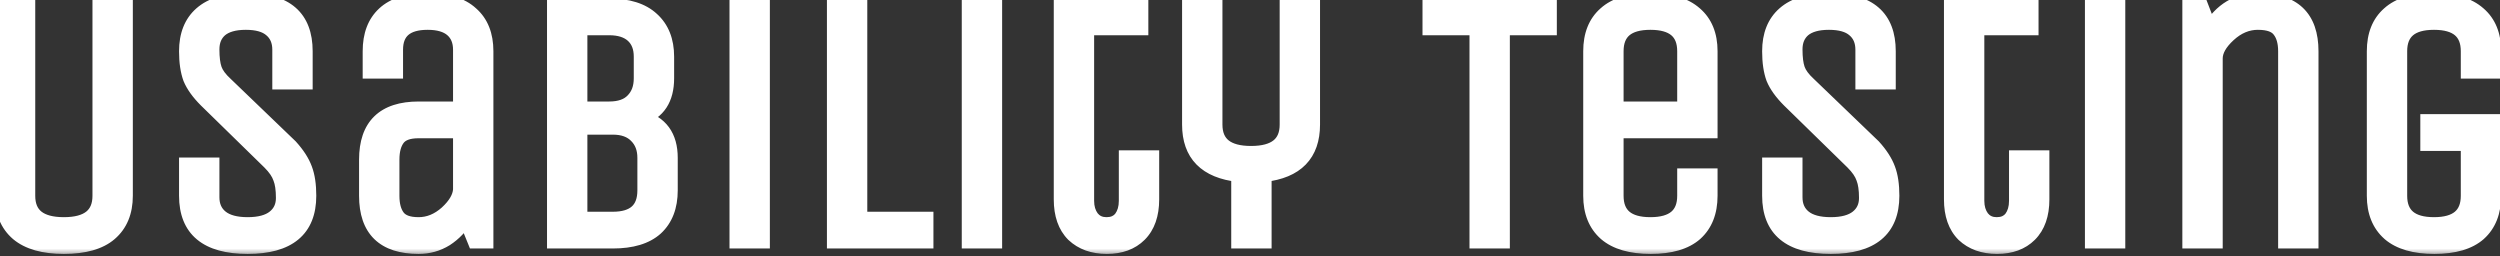 <svg xmlns="http://www.w3.org/2000/svg" width="166" height="17" viewBox="0 0 166 17" fill="none"><rect x="0" y="0" width="166" height="17" fill="#333333" stroke="none"/><mask id="path-1-outside-1_85_16" maskUnits="userSpaceOnUse" x="-1" y="-1" width="168" height="18" fill="black"><rect fill="white" x="-1" y="-1" width="168" height="18"></rect><path d="M6.64 13V0.4H8.32V13C8.32 14.072 7.976 14.904 7.288 15.496C6.616 16.072 5.6 16.36 4.24 16.36C2.896 16.36 1.88 16.072 1.192 15.496C0.504 14.904 0.16 14.072 0.16 13V0.4H1.84V13C1.84 14.28 2.64 14.92 4.24 14.92C5.84 14.92 6.64 14.28 6.64 13ZM20.501 13C20.501 15.24 19.149 16.36 16.445 16.36C13.741 16.36 12.389 15.24 12.389 13V10.96H14.069V13.096C14.069 13.672 14.269 14.12 14.669 14.44C15.069 14.76 15.661 14.92 16.445 14.92C17.229 14.92 17.821 14.76 18.221 14.44C18.621 14.12 18.821 13.688 18.821 13.144C18.821 12.584 18.757 12.144 18.629 11.824C18.517 11.488 18.277 11.136 17.909 10.768L13.685 6.64C13.189 6.144 12.845 5.664 12.653 5.2C12.477 4.72 12.389 4.12 12.389 3.4C12.389 2.328 12.717 1.504 13.373 0.928C14.045 0.336 15.053 0.04 16.397 0.04C18.973 0.04 20.261 1.16 20.261 3.4V5.44H18.581V3.304C18.581 2.728 18.389 2.28 18.005 1.96C17.637 1.64 17.077 1.48 16.325 1.48C15.573 1.48 15.005 1.64 14.621 1.96C14.253 2.28 14.069 2.72 14.069 3.28C14.069 3.84 14.125 4.28 14.237 4.6C14.349 4.92 14.597 5.256 14.981 5.608L19.277 9.736C19.741 10.248 20.061 10.744 20.237 11.224C20.413 11.688 20.501 12.28 20.501 13ZM32.262 16H31.542L30.918 14.464C30.582 15.04 30.142 15.504 29.598 15.856C29.054 16.192 28.454 16.36 27.798 16.36C25.494 16.36 24.342 15.24 24.342 13V10.6C24.342 8.36 25.494 7.24 27.798 7.24H30.582V3.304C30.582 2.728 30.398 2.28 30.03 1.96C29.662 1.64 29.118 1.48 28.398 1.48C26.974 1.48 26.262 2.088 26.262 3.304V4.72H24.582V3.4C24.582 2.328 24.894 1.504 25.518 0.928C26.158 0.336 27.118 0.04 28.398 0.04C29.678 0.04 30.638 0.336 31.278 0.928C31.934 1.504 32.262 2.328 32.262 3.4V16ZM30.582 8.68H27.798C27.126 8.68 26.662 8.848 26.406 9.184C26.15 9.52 26.022 9.992 26.022 10.6V13C26.022 13.608 26.15 14.08 26.406 14.416C26.662 14.752 27.126 14.92 27.798 14.92C28.47 14.92 29.094 14.664 29.67 14.152C30.246 13.624 30.55 13.104 30.582 12.592V8.68ZM36.822 0.4H40.446C41.694 0.4 42.638 0.696 43.278 1.288C43.934 1.88 44.262 2.704 44.262 3.76V5.2C44.262 6.56 43.694 7.432 42.558 7.816C43.854 8.168 44.502 9.056 44.502 10.48V12.64C44.502 13.712 44.182 14.544 43.542 15.136C42.902 15.712 41.95 16 40.686 16H36.822V0.4ZM42.822 12.64V10.48C42.822 9.872 42.638 9.384 42.27 9.016C41.902 8.632 41.374 8.44 40.686 8.44H38.502V14.56H40.686C42.11 14.56 42.822 13.92 42.822 12.64ZM42.582 5.2V3.76C42.582 3.152 42.398 2.68 42.03 2.344C41.662 2.008 41.134 1.84 40.446 1.84H38.502V7.24H40.446C41.15 7.24 41.678 7.056 42.03 6.688C42.398 6.32 42.582 5.824 42.582 5.2ZM50.619 16H48.939V0.4H50.619V16ZM55.408 16V0.4H57.088V14.56H61.48V16H55.408ZM66.041 16H64.361V0.4H66.041V16ZM70.47 0.4H75.75V1.84H72.15V13.336C72.15 13.784 72.262 14.16 72.486 14.464C72.726 14.768 73.054 14.92 73.47 14.92C73.902 14.92 74.23 14.776 74.454 14.488C74.678 14.184 74.79 13.8 74.79 13.336V10.48H76.47V13.24C76.47 14.248 76.198 15.024 75.654 15.568C75.126 16.096 74.406 16.36 73.494 16.36C72.582 16.36 71.846 16.096 71.286 15.568C70.742 15.024 70.47 14.248 70.47 13.24V0.4ZM83.934 16H82.254V11.584C80.078 11.344 78.99 10.24 78.99 8.272V0.4H80.67V8.272C80.67 9.552 81.47 10.192 83.07 10.192C84.67 10.192 85.47 9.552 85.47 8.272V0.4H87.15V8.272C87.15 10.24 86.078 11.344 83.934 11.584V16ZM102.874 0.4V1.84H99.754V16H98.074V1.84H94.954V0.4H102.874ZM111.866 13V11.68H113.546V13C113.546 14.072 113.218 14.904 112.562 15.496C111.906 16.072 110.922 16.36 109.61 16.36C108.298 16.36 107.306 16.072 106.634 15.496C105.962 14.904 105.626 14.072 105.626 13V3.4C105.626 2.328 105.954 1.504 106.61 0.928C107.266 0.336 108.25 0.04 109.562 0.04C110.874 0.04 111.866 0.336 112.538 0.928C113.21 1.504 113.546 2.328 113.546 3.4V8.68H107.306V13C107.306 14.28 108.066 14.92 109.586 14.92C111.106 14.92 111.866 14.28 111.866 13ZM107.306 3.4V7.24H111.866V3.4C111.866 2.12 111.106 1.48 109.586 1.48C108.066 1.48 107.306 2.12 107.306 3.4ZM125.618 13C125.618 15.24 124.266 16.36 121.562 16.36C118.858 16.36 117.506 15.24 117.506 13V10.96H119.186V13.096C119.186 13.672 119.386 14.12 119.786 14.44C120.186 14.76 120.778 14.92 121.562 14.92C122.346 14.92 122.938 14.76 123.338 14.44C123.738 14.12 123.938 13.688 123.938 13.144C123.938 12.584 123.874 12.144 123.746 11.824C123.634 11.488 123.394 11.136 123.026 10.768L118.802 6.64C118.306 6.144 117.962 5.664 117.77 5.2C117.594 4.72 117.506 4.12 117.506 3.4C117.506 2.328 117.834 1.504 118.49 0.928C119.162 0.336 120.17 0.04 121.514 0.04C124.09 0.04 125.378 1.16 125.378 3.4V5.44H123.698V3.304C123.698 2.728 123.506 2.28 123.122 1.96C122.754 1.64 122.194 1.48 121.442 1.48C120.69 1.48 120.122 1.64 119.738 1.96C119.37 2.28 119.186 2.72 119.186 3.28C119.186 3.84 119.242 4.28 119.354 4.6C119.466 4.92 119.714 5.256 120.098 5.608L124.394 9.736C124.858 10.248 125.178 10.744 125.354 11.224C125.53 11.688 125.618 12.28 125.618 13ZM129.579 0.4H134.859V1.84H131.259V13.336C131.259 13.784 131.371 14.16 131.595 14.464C131.835 14.768 132.163 14.92 132.579 14.92C133.011 14.92 133.339 14.776 133.563 14.488C133.787 14.184 133.899 13.8 133.899 13.336V10.48H135.579V13.24C135.579 14.248 135.307 15.024 134.763 15.568C134.235 16.096 133.515 16.36 132.603 16.36C131.691 16.36 130.955 16.096 130.395 15.568C129.851 15.024 129.579 14.248 129.579 13.24V0.4ZM140.619 16H138.939V0.4H140.619V16ZM147.088 16H145.408V0.4H146.128L146.728 1.96C147.496 0.68 148.56 0.04 149.92 0.04C152.272 0.04 153.448 1.16 153.448 3.4V16H151.768V3.4C151.768 2.792 151.632 2.32 151.36 1.984C151.104 1.648 150.624 1.48 149.92 1.48C149.216 1.48 148.568 1.752 147.976 2.296C147.384 2.84 147.088 3.368 147.088 3.88V16ZM161.209 9.52V8.08H165.577V13C165.577 14.072 165.249 14.904 164.593 15.496C163.937 16.072 162.953 16.36 161.641 16.36C160.329 16.36 159.337 16.072 158.665 15.496C157.993 14.904 157.657 14.072 157.657 13V3.4C157.657 2.328 157.985 1.504 158.641 0.928C159.297 0.336 160.281 0.04 161.593 0.04C162.905 0.04 163.897 0.336 164.569 0.928C165.241 1.504 165.577 2.328 165.577 3.4V4.72H163.897V3.4C163.897 2.12 163.137 1.48 161.617 1.48C160.097 1.48 159.337 2.12 159.337 3.4V13C159.337 14.28 160.097 14.92 161.617 14.92C163.137 14.92 163.897 14.28 163.897 13V9.52H161.209Z"></path></mask><path d="M6.64 13V0.4H8.32V13C8.32 14.072 7.976 14.904 7.288 15.496C6.616 16.072 5.6 16.36 4.24 16.36C2.896 16.36 1.88 16.072 1.192 15.496C0.504 14.904 0.16 14.072 0.16 13V0.4H1.84V13C1.84 14.28 2.64 14.92 4.24 14.92C5.84 14.92 6.64 14.28 6.64 13ZM20.501 13C20.501 15.24 19.149 16.36 16.445 16.36C13.741 16.36 12.389 15.24 12.389 13V10.96H14.069V13.096C14.069 13.672 14.269 14.12 14.669 14.44C15.069 14.76 15.661 14.92 16.445 14.92C17.229 14.92 17.821 14.76 18.221 14.44C18.621 14.12 18.821 13.688 18.821 13.144C18.821 12.584 18.757 12.144 18.629 11.824C18.517 11.488 18.277 11.136 17.909 10.768L13.685 6.64C13.189 6.144 12.845 5.664 12.653 5.2C12.477 4.72 12.389 4.12 12.389 3.4C12.389 2.328 12.717 1.504 13.373 0.928C14.045 0.336 15.053 0.04 16.397 0.04C18.973 0.04 20.261 1.16 20.261 3.4V5.44H18.581V3.304C18.581 2.728 18.389 2.28 18.005 1.96C17.637 1.64 17.077 1.48 16.325 1.48C15.573 1.48 15.005 1.64 14.621 1.96C14.253 2.28 14.069 2.72 14.069 3.28C14.069 3.84 14.125 4.28 14.237 4.6C14.349 4.92 14.597 5.256 14.981 5.608L19.277 9.736C19.741 10.248 20.061 10.744 20.237 11.224C20.413 11.688 20.501 12.28 20.501 13ZM32.262 16H31.542L30.918 14.464C30.582 15.04 30.142 15.504 29.598 15.856C29.054 16.192 28.454 16.36 27.798 16.36C25.494 16.36 24.342 15.24 24.342 13V10.6C24.342 8.36 25.494 7.24 27.798 7.24H30.582V3.304C30.582 2.728 30.398 2.28 30.03 1.96C29.662 1.64 29.118 1.48 28.398 1.48C26.974 1.48 26.262 2.088 26.262 3.304V4.72H24.582V3.4C24.582 2.328 24.894 1.504 25.518 0.928C26.158 0.336 27.118 0.04 28.398 0.04C29.678 0.04 30.638 0.336 31.278 0.928C31.934 1.504 32.262 2.328 32.262 3.4V16ZM30.582 8.68H27.798C27.126 8.68 26.662 8.848 26.406 9.184C26.15 9.52 26.022 9.992 26.022 10.6V13C26.022 13.608 26.15 14.08 26.406 14.416C26.662 14.752 27.126 14.92 27.798 14.92C28.47 14.92 29.094 14.664 29.67 14.152C30.246 13.624 30.55 13.104 30.582 12.592V8.68ZM36.822 0.4H40.446C41.694 0.4 42.638 0.696 43.278 1.288C43.934 1.88 44.262 2.704 44.262 3.76V5.2C44.262 6.56 43.694 7.432 42.558 7.816C43.854 8.168 44.502 9.056 44.502 10.48V12.64C44.502 13.712 44.182 14.544 43.542 15.136C42.902 15.712 41.95 16 40.686 16H36.822V0.4ZM42.822 12.64V10.48C42.822 9.872 42.638 9.384 42.27 9.016C41.902 8.632 41.374 8.44 40.686 8.44H38.502V14.56H40.686C42.11 14.56 42.822 13.92 42.822 12.64ZM42.582 5.2V3.76C42.582 3.152 42.398 2.68 42.03 2.344C41.662 2.008 41.134 1.84 40.446 1.84H38.502V7.24H40.446C41.15 7.24 41.678 7.056 42.03 6.688C42.398 6.32 42.582 5.824 42.582 5.2ZM50.619 16H48.939V0.4H50.619V16ZM55.408 16V0.4H57.088V14.56H61.48V16H55.408ZM66.041 16H64.361V0.4H66.041V16ZM70.47 0.4H75.75V1.84H72.15V13.336C72.15 13.784 72.262 14.16 72.486 14.464C72.726 14.768 73.054 14.92 73.47 14.92C73.902 14.92 74.23 14.776 74.454 14.488C74.678 14.184 74.79 13.8 74.79 13.336V10.48H76.47V13.24C76.47 14.248 76.198 15.024 75.654 15.568C75.126 16.096 74.406 16.36 73.494 16.36C72.582 16.36 71.846 16.096 71.286 15.568C70.742 15.024 70.47 14.248 70.47 13.24V0.4ZM83.934 16H82.254V11.584C80.078 11.344 78.99 10.24 78.99 8.272V0.4H80.67V8.272C80.67 9.552 81.47 10.192 83.07 10.192C84.67 10.192 85.47 9.552 85.47 8.272V0.4H87.15V8.272C87.15 10.24 86.078 11.344 83.934 11.584V16ZM102.874 0.4V1.84H99.754V16H98.074V1.84H94.954V0.4H102.874ZM111.866 13V11.68H113.546V13C113.546 14.072 113.218 14.904 112.562 15.496C111.906 16.072 110.922 16.36 109.61 16.36C108.298 16.36 107.306 16.072 106.634 15.496C105.962 14.904 105.626 14.072 105.626 13V3.4C105.626 2.328 105.954 1.504 106.61 0.928C107.266 0.336 108.25 0.04 109.562 0.04C110.874 0.04 111.866 0.336 112.538 0.928C113.21 1.504 113.546 2.328 113.546 3.4V8.68H107.306V13C107.306 14.28 108.066 14.92 109.586 14.92C111.106 14.92 111.866 14.28 111.866 13ZM107.306 3.4V7.24H111.866V3.4C111.866 2.12 111.106 1.48 109.586 1.48C108.066 1.48 107.306 2.12 107.306 3.4ZM125.618 13C125.618 15.24 124.266 16.36 121.562 16.36C118.858 16.36 117.506 15.24 117.506 13V10.96H119.186V13.096C119.186 13.672 119.386 14.12 119.786 14.44C120.186 14.76 120.778 14.92 121.562 14.92C122.346 14.92 122.938 14.76 123.338 14.44C123.738 14.12 123.938 13.688 123.938 13.144C123.938 12.584 123.874 12.144 123.746 11.824C123.634 11.488 123.394 11.136 123.026 10.768L118.802 6.64C118.306 6.144 117.962 5.664 117.77 5.2C117.594 4.72 117.506 4.12 117.506 3.4C117.506 2.328 117.834 1.504 118.49 0.928C119.162 0.336 120.17 0.04 121.514 0.04C124.09 0.04 125.378 1.16 125.378 3.4V5.44H123.698V3.304C123.698 2.728 123.506 2.28 123.122 1.96C122.754 1.64 122.194 1.48 121.442 1.48C120.69 1.48 120.122 1.64 119.738 1.96C119.37 2.28 119.186 2.72 119.186 3.28C119.186 3.84 119.242 4.28 119.354 4.6C119.466 4.92 119.714 5.256 120.098 5.608L124.394 9.736C124.858 10.248 125.178 10.744 125.354 11.224C125.53 11.688 125.618 12.28 125.618 13ZM129.579 0.4H134.859V1.84H131.259V13.336C131.259 13.784 131.371 14.16 131.595 14.464C131.835 14.768 132.163 14.92 132.579 14.92C133.011 14.92 133.339 14.776 133.563 14.488C133.787 14.184 133.899 13.8 133.899 13.336V10.48H135.579V13.24C135.579 14.248 135.307 15.024 134.763 15.568C134.235 16.096 133.515 16.36 132.603 16.36C131.691 16.36 130.955 16.096 130.395 15.568C129.851 15.024 129.579 14.248 129.579 13.24V0.4ZM140.619 16H138.939V0.4H140.619V16ZM147.088 16H145.408V0.4H146.128L146.728 1.96C147.496 0.68 148.56 0.04 149.92 0.04C152.272 0.04 153.448 1.16 153.448 3.4V16H151.768V3.4C151.768 2.792 151.632 2.32 151.36 1.984C151.104 1.648 150.624 1.48 149.92 1.48C149.216 1.48 148.568 1.752 147.976 2.296C147.384 2.84 147.088 3.368 147.088 3.88V16ZM161.209 9.52V8.08H165.577V13C165.577 14.072 165.249 14.904 164.593 15.496C163.937 16.072 162.953 16.36 161.641 16.36C160.329 16.36 159.337 16.072 158.665 15.496C157.993 14.904 157.657 14.072 157.657 13V3.4C157.657 2.328 157.985 1.504 158.641 0.928C159.297 0.336 160.281 0.04 161.593 0.04C162.905 0.04 163.897 0.336 164.569 0.928C165.241 1.504 165.577 2.328 165.577 3.4V4.72H163.897V3.4C163.897 2.12 163.137 1.48 161.617 1.48C160.097 1.48 159.337 2.12 159.337 3.4V13C159.337 14.28 160.097 14.92 161.617 14.92C163.137 14.92 163.897 14.28 163.897 13V9.52H161.209Z" fill="white"></path><path d="M6.64 0.4V-0.1H6.14V0.4H6.64ZM8.32 0.4H8.82V-0.1H8.32V0.4ZM7.288 15.496L7.613 15.876L7.614 15.875L7.288 15.496ZM1.192 15.496L0.866 15.875L0.871 15.879L1.192 15.496ZM0.16 0.4V-0.1H-0.34V0.4H0.16ZM1.84 0.4H2.34V-0.1H1.84V0.4ZM7.14 13V0.4H6.14V13H7.14ZM6.64 0.9H8.32V-0.1H6.64V0.9ZM7.82 0.4V13H8.82V0.4H7.82ZM7.82 13C7.82 13.955 7.519 14.637 6.962 15.117L7.614 15.875C8.433 15.171 8.82 14.189 8.82 13H7.82ZM6.963 15.116C6.419 15.582 5.542 15.86 4.24 15.86V16.86C5.658 16.86 6.813 16.562 7.613 15.876L6.963 15.116ZM4.24 15.86C2.957 15.86 2.076 15.584 1.513 15.113L0.871 15.879C1.684 16.56 2.835 16.86 4.24 16.86V15.86ZM1.518 15.117C0.961 14.637 0.66 13.955 0.66 13H-0.34C-0.34 14.189 0.047 15.171 0.866 15.875L1.518 15.117ZM0.66 13V0.4H-0.34V13H0.66ZM0.16 0.9H1.84V-0.1H0.16V0.9ZM1.34 0.4V13H2.34V0.4H1.34ZM1.34 13C1.34 13.75 1.58 14.392 2.128 14.83C2.654 15.252 3.387 15.42 4.24 15.42V14.42C3.493 14.42 3.026 14.268 2.752 14.05C2.5 13.848 2.34 13.53 2.34 13H1.34ZM4.24 15.42C5.093 15.42 5.826 15.252 6.352 14.83C6.9 14.392 7.14 13.75 7.14 13H6.14C6.14 13.53 5.98 13.848 5.728 14.05C5.454 14.268 4.987 14.42 4.24 14.42V15.42ZM12.389 10.96V10.46H11.889V10.96H12.389ZM14.069 10.96H14.569V10.46H14.069V10.96ZM14.669 14.44L14.981 14.05L14.981 14.05L14.669 14.44ZM18.221 14.44L17.908 14.05L17.908 14.05L18.221 14.44ZM18.629 11.824L18.154 11.982L18.159 11.996L18.165 12.01L18.629 11.824ZM17.909 10.768L18.262 10.414L18.258 10.41L17.909 10.768ZM13.685 6.64L13.331 6.994L13.335 6.998L13.685 6.64ZM12.653 5.2L12.183 5.372L12.187 5.382L12.191 5.391L12.653 5.2ZM13.373 0.928L13.703 1.304L13.703 1.303L13.373 0.928ZM20.261 5.44V5.94H20.761V5.44H20.261ZM18.581 5.44H18.081V5.94H18.581V5.44ZM18.005 1.96L17.677 2.337L17.685 2.344L18.005 1.96ZM14.621 1.96L14.301 1.576L14.293 1.583L14.621 1.96ZM14.981 5.608L15.327 5.247L15.319 5.239L14.981 5.608ZM19.277 9.736L19.647 9.4L19.636 9.387L19.623 9.375L19.277 9.736ZM20.237 11.224L19.767 11.396L19.769 11.401L20.237 11.224ZM20.001 13C20.001 14.016 19.699 14.695 19.168 15.135C18.619 15.59 17.74 15.86 16.445 15.86V16.86C17.853 16.86 19.003 16.57 19.806 15.905C20.627 15.225 21.001 14.224 21.001 13H20.001ZM16.445 15.86C15.149 15.86 14.271 15.59 13.722 15.135C13.191 14.695 12.889 14.016 12.889 13H11.889C11.889 14.224 12.263 15.225 13.084 15.905C13.887 16.57 15.036 16.86 16.445 16.86V15.86ZM12.889 13V10.96H11.889V13H12.889ZM12.389 11.46H14.069V10.46H12.389V11.46ZM13.569 10.96V13.096H14.569V10.96H13.569ZM13.569 13.096C13.569 13.803 13.822 14.403 14.356 14.83L14.981 14.05C14.716 13.837 14.569 13.541 14.569 13.096H13.569ZM14.356 14.83C14.881 15.25 15.604 15.42 16.445 15.42V14.42C15.717 14.42 15.256 14.27 14.981 14.05L14.356 14.83ZM16.445 15.42C17.285 15.42 18.008 15.25 18.533 14.83L17.908 14.05C17.633 14.27 17.172 14.42 16.445 14.42V15.42ZM18.533 14.83C19.06 14.409 19.321 13.829 19.321 13.144H18.321C18.321 13.547 18.182 13.831 17.908 14.05L18.533 14.83ZM19.321 13.144C19.321 12.555 19.255 12.043 19.093 11.638L18.165 12.01C18.259 12.245 18.321 12.613 18.321 13.144H19.321ZM19.103 11.666C18.958 11.23 18.661 10.814 18.262 10.414L17.555 11.122C17.892 11.458 18.076 11.746 18.154 11.982L19.103 11.666ZM18.258 10.41L14.034 6.282L13.335 6.998L17.559 11.126L18.258 10.41ZM14.038 6.286C13.572 5.82 13.274 5.393 13.115 5.009L12.191 5.391C12.416 5.935 12.806 6.468 13.331 6.994L14.038 6.286ZM13.122 5.028C12.973 4.621 12.889 4.083 12.889 3.4H11.889C11.889 4.157 11.981 4.819 12.183 5.372L13.122 5.028ZM12.889 3.4C12.889 2.436 13.179 1.764 13.703 1.304L13.043 0.552C12.255 1.244 11.889 2.22 11.889 3.4H12.889ZM13.703 1.303C14.248 0.824 15.115 0.54 16.397 0.54V-0.46C14.99 -0.46 13.842 -0.152 13.042 0.553L13.703 1.303ZM16.397 0.54C17.623 0.54 18.45 0.808 18.967 1.257C19.47 1.695 19.761 2.377 19.761 3.4H20.761C20.761 2.183 20.408 1.185 19.623 0.503C18.851 -0.168 17.746 -0.46 16.397 -0.46V0.54ZM19.761 3.4V5.44H20.761V3.4H19.761ZM20.261 4.94H18.581V5.94H20.261V4.94ZM19.081 5.44V3.304H18.081V5.44H19.081ZM19.081 3.304C19.081 2.605 18.841 2.006 18.325 1.576L17.685 2.344C17.937 2.554 18.081 2.851 18.081 3.304H19.081ZM18.333 1.583C17.836 1.15 17.135 0.98 16.325 0.98V1.98C17.019 1.98 17.438 2.13 17.677 2.337L18.333 1.583ZM16.325 0.98C15.512 0.98 14.81 1.151 14.301 1.576L14.941 2.344C15.199 2.129 15.633 1.98 16.325 1.98V0.98ZM14.293 1.583C13.799 2.012 13.569 2.599 13.569 3.28H14.569C14.569 2.841 14.707 2.548 14.949 2.337L14.293 1.583ZM13.569 3.28C13.569 3.865 13.626 4.369 13.765 4.765L14.709 4.435C14.623 4.191 14.569 3.815 14.569 3.28H13.569ZM13.765 4.765C13.915 5.194 14.228 5.596 14.643 5.977L15.319 5.239C14.966 4.916 14.783 4.646 14.709 4.435L13.765 4.765ZM14.634 5.969L18.93 10.097L19.623 9.375L15.327 5.247L14.634 5.969ZM18.906 10.072C19.341 10.552 19.62 10.994 19.767 11.396L20.706 11.052C20.502 10.494 20.14 9.944 19.647 9.4L18.906 10.072ZM19.769 11.401C19.916 11.789 20.001 12.316 20.001 13H21.001C21.001 12.244 20.909 11.587 20.704 11.047L19.769 11.401ZM32.262 16V16.5H32.762V16H32.262ZM31.542 16L31.079 16.188L31.205 16.5H31.542V16ZM30.918 14.464L31.381 14.276L30.998 13.334L30.486 14.212L30.918 14.464ZM29.598 15.856L29.861 16.282L29.869 16.276L29.598 15.856ZM30.582 7.24V7.74H31.082V7.24H30.582ZM30.03 1.96L30.358 1.583L30.358 1.583L30.03 1.96ZM26.262 4.72V5.22H26.762V4.72H26.262ZM24.582 4.72H24.082V5.22H24.582V4.72ZM25.518 0.928L25.857 1.295L25.857 1.295L25.518 0.928ZM31.278 0.928L30.938 1.295L30.948 1.304L31.278 0.928ZM30.582 8.68H31.082V8.18H30.582V8.68ZM26.406 14.416L26.008 14.719L26.008 14.719L26.406 14.416ZM29.67 14.152L30.002 14.526L30.008 14.521L29.67 14.152ZM30.582 12.592L31.081 12.623L31.082 12.608V12.592H30.582ZM32.262 15.5H31.542V16.5H32.262V15.5ZM32.005 15.812L31.381 14.276L30.455 14.652L31.079 16.188L32.005 15.812ZM30.486 14.212C30.188 14.722 29.802 15.128 29.326 15.436L29.869 16.276C30.481 15.88 30.975 15.358 31.35 14.716L30.486 14.212ZM29.335 15.431C28.872 15.716 28.364 15.86 27.798 15.86V16.86C28.544 16.86 29.235 16.668 29.861 16.281L29.335 15.431ZM27.798 15.86C26.72 15.86 26.003 15.598 25.554 15.162C25.108 14.728 24.842 14.039 24.842 13H23.842C23.842 14.201 24.151 15.192 24.857 15.879C25.561 16.562 26.572 16.86 27.798 16.86V15.86ZM24.842 13V10.6H23.842V13H24.842ZM24.842 10.6C24.842 9.561 25.108 8.872 25.554 8.438C26.003 8.002 26.72 7.74 27.798 7.74V6.74C26.572 6.74 25.561 7.038 24.857 7.721C24.151 8.408 23.842 9.399 23.842 10.6H24.842ZM27.798 7.74H30.582V6.74H27.798V7.74ZM31.082 7.24V3.304H30.082V7.24H31.082ZM31.082 3.304C31.082 2.612 30.855 2.015 30.358 1.583L29.702 2.337C29.941 2.545 30.082 2.844 30.082 3.304H31.082ZM30.358 1.583C29.864 1.153 29.183 0.98 28.398 0.98V1.98C29.053 1.98 29.46 2.127 29.702 2.337L30.358 1.583ZM28.398 0.98C27.626 0.98 26.954 1.143 26.471 1.556C25.973 1.981 25.762 2.596 25.762 3.304H26.762C26.762 2.796 26.907 2.499 27.121 2.316C27.349 2.121 27.745 1.98 28.398 1.98V0.98ZM25.762 3.304V4.72H26.762V3.304H25.762ZM26.262 4.22H24.582V5.22H26.262V4.22ZM25.082 4.72V3.4H24.082V4.72H25.082ZM25.082 3.4C25.082 2.429 25.361 1.753 25.857 1.295L25.179 0.561C24.427 1.255 24.082 2.227 24.082 3.4H25.082ZM25.857 1.295C26.37 0.821 27.186 0.54 28.398 0.54V-0.46C27.05 -0.46 25.946 -0.149 25.178 0.561L25.857 1.295ZM28.398 0.54C29.61 0.54 30.426 0.821 30.938 1.295L31.617 0.561C30.85 -0.149 29.746 -0.46 28.398 -0.46V0.54ZM30.948 1.304C31.472 1.764 31.762 2.436 31.762 3.4H32.762C32.762 2.22 32.396 1.244 31.608 0.552L30.948 1.304ZM31.762 3.4V16H32.762V3.4H31.762ZM30.582 8.18H27.798V9.18H30.582V8.18ZM27.798 8.18C27.063 8.18 26.404 8.362 26.008 8.881L26.804 9.487C26.92 9.334 27.189 9.18 27.798 9.18V8.18ZM26.008 8.881C25.662 9.335 25.522 9.929 25.522 10.6H26.522C26.522 10.055 26.637 9.705 26.804 9.487L26.008 8.881ZM25.522 10.6V13H26.522V10.6H25.522ZM25.522 13C25.522 13.671 25.662 14.265 26.008 14.719L26.804 14.113C26.637 13.895 26.522 13.545 26.522 13H25.522ZM26.008 14.719C26.404 15.238 27.063 15.42 27.798 15.42V14.42C27.189 14.42 26.92 14.266 26.804 14.113L26.008 14.719ZM27.798 15.42C28.61 15.42 29.349 15.106 30.002 14.526L29.338 13.778C28.839 14.222 28.329 14.42 27.798 14.42V15.42ZM30.008 14.521C30.63 13.95 31.038 13.318 31.081 12.623L30.083 12.561C30.062 12.89 29.861 13.298 29.332 13.783L30.008 14.521ZM31.082 12.592V8.68H30.082V12.592H31.082ZM36.822 0.4V-0.1H36.322V0.4H36.822ZM43.278 1.288L42.938 1.655L42.943 1.659L43.278 1.288ZM42.558 7.816L42.398 7.342L40.842 7.868L42.427 8.299L42.558 7.816ZM43.542 15.136L43.876 15.508L43.881 15.503L43.542 15.136ZM36.822 16H36.322V16.5H36.822V16ZM42.27 9.016L41.909 9.362L41.916 9.37L42.27 9.016ZM38.502 8.44V7.94H38.002V8.44H38.502ZM38.502 14.56H38.002V15.06H38.502V14.56ZM42.03 2.344L41.693 2.713L41.693 2.713L42.03 2.344ZM38.502 1.84V1.34H38.002V1.84H38.502ZM38.502 7.24H38.002V7.74H38.502V7.24ZM42.03 6.688L41.676 6.334L41.669 6.342L42.03 6.688ZM36.822 0.9H40.446V-0.1H36.822V0.9ZM40.446 0.9C41.622 0.9 42.424 1.179 42.938 1.655L43.617 0.921C42.852 0.213 41.766 -0.1 40.446 -0.1V0.9ZM42.943 1.659C43.473 2.138 43.762 2.815 43.762 3.76H44.762C44.762 2.593 44.394 1.622 43.613 0.917L42.943 1.659ZM43.762 3.76V5.2H44.762V3.76H43.762ZM43.762 5.2C43.762 5.812 43.634 6.268 43.417 6.601C43.203 6.929 42.876 7.181 42.398 7.342L42.718 8.29C43.375 8.067 43.9 7.691 44.255 7.147C44.606 6.608 44.762 5.948 44.762 5.2H43.762ZM42.427 8.299C42.99 8.452 43.369 8.707 43.612 9.041C43.857 9.377 44.002 9.843 44.002 10.48H45.002C45.002 9.693 44.822 9.003 44.42 8.451C44.015 7.897 43.422 7.532 42.689 7.333L42.427 8.299ZM44.002 10.48V12.64H45.002V10.48H44.002ZM44.002 12.64C44.002 13.607 43.717 14.293 43.202 14.769L43.881 15.503C44.647 14.795 45.002 13.817 45.002 12.64H44.002ZM43.207 14.764C42.694 15.226 41.883 15.5 40.686 15.5V16.5C42.017 16.5 43.11 16.198 43.876 15.508L43.207 14.764ZM40.686 15.5H36.822V16.5H40.686V15.5ZM37.322 16V0.4H36.322V16H37.322ZM43.322 12.64V10.48H42.322V12.64H43.322ZM43.322 10.48C43.322 9.763 43.101 9.14 42.623 8.662L41.916 9.37C42.175 9.628 42.322 9.981 42.322 10.48H43.322ZM42.631 8.67C42.143 8.161 41.468 7.94 40.686 7.94V8.94C41.28 8.94 41.661 9.103 41.909 9.362L42.631 8.67ZM40.686 7.94H38.502V8.94H40.686V7.94ZM38.002 8.44V14.56H39.002V8.44H38.002ZM38.502 15.06H40.686V14.06H38.502V15.06ZM40.686 15.06C41.463 15.06 42.139 14.887 42.622 14.452C43.116 14.008 43.322 13.372 43.322 12.64H42.322C42.322 13.188 42.172 13.512 41.954 13.708C41.725 13.913 41.333 14.06 40.686 14.06V15.06ZM43.082 5.2V3.76H42.082V5.2H43.082ZM43.082 3.76C43.082 3.045 42.861 2.426 42.367 1.975L41.693 2.713C41.935 2.934 42.082 3.259 42.082 3.76H43.082ZM42.367 1.975C41.877 1.527 41.211 1.34 40.446 1.34V2.34C41.057 2.34 41.447 2.489 41.693 2.713L42.367 1.975ZM40.446 1.34H38.502V2.34H40.446V1.34ZM38.002 1.84V7.24H39.002V1.84H38.002ZM38.502 7.74H40.446V6.74H38.502V7.74ZM40.446 7.74C41.233 7.74 41.913 7.533 42.391 7.034L41.669 6.342C41.442 6.579 41.067 6.74 40.446 6.74V7.74ZM42.383 7.042C42.863 6.562 43.082 5.928 43.082 5.2H42.082C42.082 5.72 41.932 6.078 41.676 6.334L42.383 7.042ZM50.619 16V16.5H51.119V16H50.619ZM48.939 16H48.439V16.5H48.939V16ZM48.939 0.4V-0.1H48.439V0.4H48.939ZM50.619 0.4H51.119V-0.1H50.619V0.4ZM50.619 15.5H48.939V16.5H50.619V15.5ZM49.439 16V0.4H48.439V16H49.439ZM48.939 0.9H50.619V-0.1H48.939V0.9ZM50.119 0.4V16H51.119V0.4H50.119ZM55.408 16H54.908V16.5H55.408V16ZM55.408 0.4V-0.1H54.908V0.4H55.408ZM57.088 0.4H57.588V-0.1H57.088V0.4ZM57.088 14.56H56.588V15.06H57.088V14.56ZM61.48 14.56H61.98V14.06H61.48V14.56ZM61.48 16V16.5H61.98V16H61.48ZM55.908 16V0.4H54.908V16H55.908ZM55.408 0.9H57.088V-0.1H55.408V0.9ZM56.588 0.4V14.56H57.588V0.4H56.588ZM57.088 15.06H61.48V14.06H57.088V15.06ZM60.98 14.56V16H61.98V14.56H60.98ZM61.48 15.5H55.408V16.5H61.48V15.5ZM66.041 16V16.5H66.541V16H66.041ZM64.361 16H63.861V16.5H64.361V16ZM64.361 0.4V-0.1H63.861V0.4H64.361ZM66.041 0.4H66.541V-0.1H66.041V0.4ZM66.041 15.5H64.361V16.5H66.041V15.5ZM64.861 16V0.4H63.861V16H64.861ZM64.361 0.9H66.041V-0.1H64.361V0.9ZM65.541 0.4V16H66.541V0.4H65.541ZM70.47 0.4V-0.1H69.97V0.4H70.47ZM75.75 0.4H76.25V-0.1H75.75V0.4ZM75.75 1.84V2.34H76.25V1.84H75.75ZM72.15 1.84V1.34H71.65V1.84H72.15ZM72.486 14.464L72.083 14.761L72.088 14.767L72.093 14.774L72.486 14.464ZM74.454 14.488L74.849 14.795L74.856 14.785L74.454 14.488ZM74.79 10.48V9.98H74.29V10.48H74.79ZM76.47 10.48H76.97V9.98H76.47V10.48ZM75.654 15.568L76.007 15.922L76.007 15.922L75.654 15.568ZM71.286 15.568L70.932 15.922L70.937 15.927L70.943 15.932L71.286 15.568ZM70.47 0.9H75.75V-0.1H70.47V0.9ZM75.25 0.4V1.84H76.25V0.4H75.25ZM75.75 1.34H72.15V2.34H75.75V1.34ZM71.65 1.84V13.336H72.65V1.84H71.65ZM71.65 13.336C71.65 13.87 71.785 14.355 72.083 14.761L72.888 14.167C72.739 13.964 72.65 13.698 72.65 13.336H71.65ZM72.093 14.774C72.436 15.208 72.914 15.42 73.47 15.42V14.42C73.194 14.42 73.016 14.328 72.878 14.154L72.093 14.774ZM73.47 15.42C74.024 15.42 74.512 15.228 74.848 14.795L74.059 14.181C73.948 14.324 73.779 14.42 73.47 14.42V15.42ZM74.856 14.785C75.157 14.377 75.29 13.882 75.29 13.336H74.29C74.29 13.718 74.198 13.991 74.051 14.191L74.856 14.785ZM75.29 13.336V10.48H74.29V13.336H75.29ZM74.79 10.98H76.47V9.98H74.79V10.98ZM75.97 10.48V13.24H76.97V10.48H75.97ZM75.97 13.24C75.97 14.158 75.724 14.791 75.3 15.214L76.007 15.922C76.671 15.257 76.97 14.338 76.97 13.24H75.97ZM75.3 15.214C74.886 15.629 74.304 15.86 73.494 15.86V16.86C74.507 16.86 75.365 16.563 76.007 15.922L75.3 15.214ZM73.494 15.86C72.684 15.86 72.079 15.629 71.629 15.204L70.943 15.932C71.612 16.563 72.479 16.86 73.494 16.86V15.86ZM71.639 15.214C71.215 14.791 70.97 14.158 70.97 13.24H69.97C69.97 14.338 70.268 15.257 70.932 15.922L71.639 15.214ZM70.97 13.24V0.4H69.97V13.24H70.97ZM83.934 16V16.5H84.434V16H83.934ZM82.254 16H81.754V16.5H82.254V16ZM82.254 11.584H82.754V11.136L82.308 11.087L82.254 11.584ZM78.99 0.4V-0.1H78.49V0.4H78.99ZM80.67 0.4H81.17V-0.1H80.67V0.4ZM85.47 0.4V-0.1H84.97V0.4H85.47ZM87.15 0.4H87.65V-0.1H87.15V0.4ZM83.934 11.584L83.878 11.087L83.434 11.137V11.584H83.934ZM83.934 15.5H82.254V16.5H83.934V15.5ZM82.754 16V11.584H81.754V16H82.754ZM82.308 11.087C81.288 10.975 80.598 10.667 80.162 10.225C79.733 9.79 79.49 9.162 79.49 8.272H78.49C78.49 9.35 78.79 10.258 79.45 10.927C80.102 11.589 81.043 11.954 82.199 12.081L82.308 11.087ZM79.49 8.272V0.4H78.49V8.272H79.49ZM78.99 0.9H80.67V-0.1H78.99V0.9ZM80.17 0.4V8.272H81.17V0.4H80.17ZM80.17 8.272C80.17 9.022 80.41 9.664 80.957 10.102C81.484 10.524 82.216 10.692 83.07 10.692V9.692C82.323 9.692 81.856 9.54 81.582 9.322C81.33 9.12 81.17 8.802 81.17 8.272H80.17ZM83.07 10.692C83.923 10.692 84.656 10.524 85.182 10.102C85.73 9.664 85.97 9.022 85.97 8.272H84.97C84.97 8.802 84.81 9.12 84.557 9.322C84.284 9.54 83.816 9.692 83.07 9.692V10.692ZM85.97 8.272V0.4H84.97V8.272H85.97ZM85.47 0.9H87.15V-0.1H85.47V0.9ZM86.65 0.4V8.272H87.65V0.4H86.65ZM86.65 8.272C86.65 9.164 86.409 9.793 85.987 10.228C85.559 10.669 84.881 10.975 83.878 11.087L83.989 12.081C85.131 11.953 86.061 11.587 86.704 10.924C87.354 10.255 87.65 9.348 87.65 8.272H86.65ZM83.434 11.584V16H84.434V11.584H83.434ZM102.874 0.4H103.374V-0.1H102.874V0.4ZM102.874 1.84V2.34H103.374V1.84H102.874ZM99.754 1.84V1.34H99.254V1.84H99.754ZM99.754 16V16.5H100.254V16H99.754ZM98.074 16H97.574V16.5H98.074V16ZM98.074 1.84H98.574V1.34H98.074V1.84ZM94.954 1.84H94.454V2.34H94.954V1.84ZM94.954 0.4V-0.1H94.454V0.4H94.954ZM102.374 0.4V1.84H103.374V0.4H102.374ZM102.874 1.34H99.754V2.34H102.874V1.34ZM99.254 1.84V16H100.254V1.84H99.254ZM99.754 15.5H98.074V16.5H99.754V15.5ZM98.574 16V1.84H97.574V16H98.574ZM98.074 1.34H94.954V2.34H98.074V1.34ZM95.454 1.84V0.4H94.454V1.84H95.454ZM94.954 0.9H102.874V-0.1H94.954V0.9ZM111.866 11.68V11.18H111.366V11.68H111.866ZM113.546 11.68H114.046V11.18H113.546V11.68ZM112.562 15.496L112.892 15.872L112.897 15.867L112.562 15.496ZM106.634 15.496L106.303 15.871L106.309 15.876L106.634 15.496ZM106.61 0.928L106.94 1.304L106.945 1.299L106.61 0.928ZM112.538 0.928L112.207 1.303L112.213 1.308L112.538 0.928ZM113.546 8.68V9.18H114.046V8.68H113.546ZM107.306 8.68V8.18H106.806V8.68H107.306ZM107.306 7.24H106.806V7.74H107.306V7.24ZM111.866 7.24V7.74H112.366V7.24H111.866ZM112.366 13V11.68H111.366V13H112.366ZM111.866 12.18H113.546V11.18H111.866V12.18ZM113.046 11.68V13H114.046V11.68H113.046ZM113.046 13C113.046 13.963 112.756 14.648 112.227 15.125L112.897 15.867C113.68 15.161 114.046 14.181 114.046 13H113.046ZM112.232 15.12C111.704 15.584 110.86 15.86 109.61 15.86V16.86C110.984 16.86 112.108 16.56 112.892 15.872L112.232 15.12ZM109.61 15.86C108.361 15.86 107.506 15.585 106.959 15.116L106.309 15.876C107.106 16.559 108.234 16.86 109.61 16.86V15.86ZM106.964 15.121C106.421 14.642 106.126 13.959 106.126 13H105.126C105.126 14.185 105.502 15.166 106.303 15.871L106.964 15.121ZM106.126 13V3.4H105.126V13H106.126ZM106.126 3.4C106.126 2.436 106.416 1.764 106.94 1.304L106.28 0.552C105.492 1.244 105.126 2.22 105.126 3.4H106.126ZM106.945 1.299C107.473 0.822 108.315 0.54 109.562 0.54V-0.46C108.185 -0.46 107.059 -0.15 106.275 0.557L106.945 1.299ZM109.562 0.54C110.808 0.54 111.661 0.822 112.207 1.303L112.868 0.553C112.071 -0.15 110.94 -0.46 109.562 -0.46V0.54ZM112.213 1.308C112.75 1.769 113.046 2.44 113.046 3.4H114.046C114.046 2.216 113.669 1.239 112.863 0.548L112.213 1.308ZM113.046 3.4V8.68H114.046V3.4H113.046ZM113.546 8.18H107.306V9.18H113.546V8.18ZM106.806 8.68V13H107.806V8.68H106.806ZM106.806 13C106.806 13.742 107.03 14.382 107.554 14.822C108.061 15.25 108.768 15.42 109.586 15.42V14.42C108.884 14.42 108.451 14.27 108.198 14.057C107.962 13.858 107.806 13.538 107.806 13H106.806ZM109.586 15.42C110.404 15.42 111.111 15.25 111.618 14.822C112.142 14.382 112.366 13.742 112.366 13H111.366C111.366 13.538 111.21 13.858 110.974 14.057C110.721 14.27 110.288 14.42 109.586 14.42V15.42ZM106.806 3.4V7.24H107.806V3.4H106.806ZM107.306 7.74H111.866V6.74H107.306V7.74ZM112.366 7.24V3.4H111.366V7.24H112.366ZM112.366 3.4C112.366 2.658 112.142 2.019 111.618 1.578C111.111 1.15 110.404 0.98 109.586 0.98V1.98C110.288 1.98 110.721 2.13 110.974 2.342C111.21 2.541 111.366 2.862 111.366 3.4H112.366ZM109.586 0.98C108.768 0.98 108.061 1.15 107.554 1.578C107.03 2.019 106.806 2.658 106.806 3.4H107.806C107.806 2.862 107.962 2.541 108.198 2.342C108.451 2.13 108.884 1.98 109.586 1.98V0.98ZM117.506 10.96V10.46H117.006V10.96H117.506ZM119.186 10.96H119.686V10.46H119.186V10.96ZM119.786 14.44L120.098 14.05L120.098 14.05L119.786 14.44ZM123.338 14.44L123.026 14.05L123.026 14.05L123.338 14.44ZM123.746 11.824L123.272 11.982L123.276 11.996L123.282 12.01L123.746 11.824ZM123.026 10.768L123.38 10.414L123.375 10.41L123.026 10.768ZM118.802 6.64L118.448 6.994L118.452 6.998L118.802 6.64ZM117.77 5.2L117.3 5.372L117.304 5.382L117.308 5.391L117.77 5.2ZM118.49 0.928L118.82 1.304L118.82 1.303L118.49 0.928ZM125.378 5.44V5.94H125.878V5.44H125.378ZM123.698 5.44H123.198V5.94H123.698V5.44ZM123.122 1.96L122.794 2.337L122.802 2.344L123.122 1.96ZM119.738 1.96L119.418 1.576L119.41 1.583L119.738 1.96ZM120.098 5.608L120.444 5.247L120.436 5.239L120.098 5.608ZM124.394 9.736L124.764 9.4L124.753 9.387L124.74 9.375L124.394 9.736ZM125.354 11.224L124.884 11.396L124.886 11.401L125.354 11.224ZM125.118 13C125.118 14.016 124.816 14.695 124.285 15.135C123.736 15.59 122.857 15.86 121.562 15.86V16.86C122.971 16.86 124.12 16.57 124.923 15.905C125.744 15.225 126.118 14.224 126.118 13H125.118ZM121.562 15.86C120.267 15.86 119.388 15.59 118.839 15.135C118.308 14.695 118.006 14.016 118.006 13H117.006C117.006 14.224 117.38 15.225 118.201 15.905C119.004 16.57 120.153 16.86 121.562 16.86V15.86ZM118.006 13V10.96H117.006V13H118.006ZM117.506 11.46H119.186V10.46H117.506V11.46ZM118.686 10.96V13.096H119.686V10.96H118.686ZM118.686 13.096C118.686 13.803 118.939 14.403 119.474 14.83L120.098 14.05C119.833 13.837 119.686 13.541 119.686 13.096H118.686ZM119.474 14.83C119.998 15.25 120.722 15.42 121.562 15.42V14.42C120.834 14.42 120.373 14.27 120.098 14.05L119.474 14.83ZM121.562 15.42C122.402 15.42 123.125 15.25 123.65 14.83L123.026 14.05C122.75 14.27 122.29 14.42 121.562 14.42V15.42ZM123.65 14.83C124.177 14.409 124.438 13.829 124.438 13.144H123.438C123.438 13.547 123.299 13.831 123.026 14.05L123.65 14.83ZM124.438 13.144C124.438 12.555 124.372 12.043 124.21 11.638L123.282 12.01C123.376 12.245 123.438 12.613 123.438 13.144H124.438ZM124.22 11.666C124.075 11.23 123.779 10.814 123.379 10.414L122.672 11.122C123.009 11.458 123.193 11.746 123.272 11.982L124.22 11.666ZM123.375 10.41L119.151 6.282L118.452 6.998L122.676 11.126L123.375 10.41ZM119.155 6.286C118.689 5.82 118.391 5.393 118.232 5.009L117.308 5.391C117.533 5.935 117.923 6.468 118.448 6.994L119.155 6.286ZM118.239 5.028C118.09 4.621 118.006 4.083 118.006 3.4H117.006C117.006 4.157 117.098 4.819 117.3 5.372L118.239 5.028ZM118.006 3.4C118.006 2.436 118.296 1.764 118.82 1.304L118.16 0.552C117.372 1.244 117.006 2.22 117.006 3.4H118.006ZM118.82 1.303C119.365 0.824 120.233 0.54 121.514 0.54V-0.46C120.107 -0.46 118.959 -0.152 118.159 0.553L118.82 1.303ZM121.514 0.54C122.741 0.54 123.567 0.808 124.084 1.257C124.587 1.695 124.878 2.377 124.878 3.4H125.878C125.878 2.183 125.525 1.185 124.74 0.503C123.969 -0.168 122.863 -0.46 121.514 -0.46V0.54ZM124.878 3.4V5.44H125.878V3.4H124.878ZM125.378 4.94H123.698V5.94H125.378V4.94ZM124.198 5.44V3.304H123.198V5.44H124.198ZM124.198 3.304C124.198 2.605 123.958 2.006 123.442 1.576L122.802 2.344C123.054 2.554 123.198 2.851 123.198 3.304H124.198ZM123.45 1.583C122.953 1.15 122.252 0.98 121.442 0.98V1.98C122.136 1.98 122.555 2.13 122.794 2.337L123.45 1.583ZM121.442 0.98C120.63 0.98 119.927 1.151 119.418 1.576L120.058 2.344C120.317 2.129 120.75 1.98 121.442 1.98V0.98ZM119.41 1.583C118.916 2.012 118.686 2.599 118.686 3.28H119.686C119.686 2.841 119.824 2.548 120.066 2.337L119.41 1.583ZM118.686 3.28C118.686 3.865 118.743 4.369 118.882 4.765L119.826 4.435C119.741 4.191 119.686 3.815 119.686 3.28H118.686ZM118.882 4.765C119.032 5.194 119.345 5.596 119.76 5.977L120.436 5.239C120.083 4.916 119.9 4.646 119.826 4.435L118.882 4.765ZM119.752 5.969L124.048 10.097L124.74 9.375L120.444 5.247L119.752 5.969ZM124.023 10.072C124.459 10.552 124.737 10.994 124.884 11.396L125.823 11.052C125.619 10.494 125.257 9.944 124.764 9.4L124.023 10.072ZM124.886 11.401C125.034 11.789 125.118 12.316 125.118 13H126.118C126.118 12.244 126.026 11.587 125.821 11.047L124.886 11.401ZM129.579 0.4V-0.1H129.079V0.4H129.579ZM134.859 0.4H135.359V-0.1H134.859V0.4ZM134.859 1.84V2.34H135.359V1.84H134.859ZM131.259 1.84V1.34H130.759V1.84H131.259ZM131.595 14.464L131.193 14.761L131.197 14.767L131.203 14.774L131.595 14.464ZM133.563 14.488L133.958 14.795L133.966 14.785L133.563 14.488ZM133.899 10.48V9.98H133.399V10.48H133.899ZM135.579 10.48H136.079V9.98H135.579V10.48ZM134.763 15.568L135.117 15.922L135.117 15.922L134.763 15.568ZM130.395 15.568L130.042 15.922L130.047 15.927L130.052 15.932L130.395 15.568ZM129.579 0.9H134.859V-0.1H129.579V0.9ZM134.359 0.4V1.84H135.359V0.4H134.359ZM134.859 1.34H131.259V2.34H134.859V1.34ZM130.759 1.84V13.336H131.759V1.84H130.759ZM130.759 13.336C130.759 13.87 130.894 14.355 131.193 14.761L131.998 14.167C131.848 13.964 131.759 13.698 131.759 13.336H130.759ZM131.203 14.774C131.545 15.208 132.023 15.42 132.579 15.42V14.42C132.303 14.42 132.125 14.328 131.988 14.154L131.203 14.774ZM132.579 15.42C133.134 15.42 133.621 15.228 133.958 14.795L133.168 14.181C133.057 14.324 132.889 14.42 132.579 14.42V15.42ZM133.966 14.785C134.266 14.377 134.399 13.882 134.399 13.336H133.399C133.399 13.718 133.308 13.991 133.161 14.191L133.966 14.785ZM134.399 13.336V10.48H133.399V13.336H134.399ZM133.899 10.98H135.579V9.98H133.899V10.98ZM135.079 10.48V13.24H136.079V10.48H135.079ZM135.079 13.24C135.079 14.158 134.833 14.791 134.41 15.214L135.117 15.922C135.781 15.257 136.079 14.338 136.079 13.24H135.079ZM134.41 15.214C133.995 15.629 133.414 15.86 132.603 15.86V16.86C133.616 16.86 134.475 16.563 135.117 15.922L134.41 15.214ZM132.603 15.86C131.793 15.86 131.188 15.629 130.738 15.204L130.052 15.932C130.722 16.563 131.589 16.86 132.603 16.86V15.86ZM130.749 15.214C130.325 14.791 130.079 14.158 130.079 13.24H129.079C129.079 14.338 129.377 15.257 130.042 15.922L130.749 15.214ZM130.079 13.24V0.4H129.079V13.24H130.079ZM140.619 16V16.5H141.119V16H140.619ZM138.939 16H138.439V16.5H138.939V16ZM138.939 0.4V-0.1H138.439V0.4H138.939ZM140.619 0.4H141.119V-0.1H140.619V0.4ZM140.619 15.5H138.939V16.5H140.619V15.5ZM139.439 16V0.4H138.439V16H139.439ZM138.939 0.9H140.619V-0.1H138.939V0.9ZM140.119 0.4V16H141.119V0.4H140.119ZM147.088 16V16.5H147.588V16H147.088ZM145.408 16H144.908V16.5H145.408V16ZM145.408 0.4V-0.1H144.908V0.4H145.408ZM146.128 0.4L146.594 0.221L146.471 -0.1H146.128V0.4ZM146.728 1.96L146.261 2.139L146.629 3.096L147.157 2.217L146.728 1.96ZM153.448 16V16.5H153.948V16H153.448ZM151.768 16H151.268V16.5H151.768V16ZM151.36 1.984L150.962 2.287L150.967 2.293L150.971 2.299L151.36 1.984ZM147.976 2.296L147.638 1.928L147.638 1.928L147.976 2.296ZM147.088 15.5H145.408V16.5H147.088V15.5ZM145.908 16V0.4H144.908V16H145.908ZM145.408 0.9H146.128V-0.1H145.408V0.9ZM145.661 0.579L146.261 2.139L147.194 1.781L146.594 0.221L145.661 0.579ZM147.157 2.217C147.845 1.07 148.755 0.54 149.92 0.54V-0.46C148.364 -0.46 147.147 0.29 146.299 1.703L147.157 2.217ZM149.92 0.54C151.025 0.54 151.76 0.803 152.221 1.242C152.677 1.676 152.948 2.363 152.948 3.4H153.948C153.948 2.197 153.631 1.204 152.911 0.518C152.195 -0.163 151.167 -0.46 149.92 -0.46V0.54ZM152.948 3.4V16H153.948V3.4H152.948ZM153.448 15.5H151.768V16.5H153.448V15.5ZM152.268 16V3.4H151.268V16H152.268ZM152.268 3.4C152.268 2.723 152.117 2.124 151.748 1.669L150.971 2.299C151.147 2.516 151.268 2.861 151.268 3.4H152.268ZM151.758 1.681C151.358 1.157 150.677 0.98 149.92 0.98V1.98C150.571 1.98 150.849 2.139 150.962 2.287L151.758 1.681ZM149.92 0.98C149.073 0.98 148.308 1.312 147.638 1.928L148.314 2.664C148.828 2.192 149.359 1.98 149.92 1.98V0.98ZM147.638 1.928C147 2.513 146.588 3.165 146.588 3.88H147.588C147.588 3.571 147.767 3.167 148.314 2.664L147.638 1.928ZM146.588 3.88V16H147.588V3.88H146.588ZM161.209 9.52H160.709V10.02H161.209V9.52ZM161.209 8.08V7.58H160.709V8.08H161.209ZM165.577 8.08H166.077V7.58H165.577V8.08ZM164.593 15.496L164.923 15.872L164.928 15.867L164.593 15.496ZM158.665 15.496L158.335 15.871L158.34 15.876L158.665 15.496ZM158.641 0.928L158.971 1.304L158.976 1.299L158.641 0.928ZM164.569 0.928L164.239 1.303L164.244 1.308L164.569 0.928ZM165.577 4.72V5.22H166.077V4.72H165.577ZM163.897 4.72H163.397V5.22H163.897V4.72ZM163.897 9.52H164.397V9.02H163.897V9.52ZM161.709 9.52V8.08H160.709V9.52H161.709ZM161.209 8.58H165.577V7.58H161.209V8.58ZM165.077 8.08V13H166.077V8.08H165.077ZM165.077 13C165.077 13.963 164.787 14.648 164.258 15.125L164.928 15.867C165.711 15.161 166.077 14.181 166.077 13H165.077ZM164.263 15.12C163.735 15.584 162.891 15.86 161.641 15.86V16.86C163.015 16.86 164.14 16.56 164.923 15.872L164.263 15.12ZM161.641 15.86C160.393 15.86 159.537 15.585 158.991 15.116L158.34 15.876C159.137 16.559 160.266 16.86 161.641 16.86V15.86ZM158.996 15.121C158.453 14.642 158.157 13.959 158.157 13H157.157C157.157 14.185 157.534 15.166 158.335 15.871L158.996 15.121ZM158.157 13V3.4H157.157V13H158.157ZM158.157 3.4C158.157 2.436 158.447 1.764 158.971 1.304L158.311 0.552C157.523 1.244 157.157 2.22 157.157 3.4H158.157ZM158.976 1.299C159.504 0.822 160.346 0.54 161.593 0.54V-0.46C160.216 -0.46 159.09 -0.15 158.306 0.557L158.976 1.299ZM161.593 0.54C162.839 0.54 163.692 0.822 164.239 1.303L164.9 0.553C164.102 -0.15 162.971 -0.46 161.593 -0.46V0.54ZM164.244 1.308C164.782 1.769 165.077 2.44 165.077 3.4H166.077C166.077 2.216 165.701 1.239 164.895 0.548L164.244 1.308ZM165.077 3.4V4.72H166.077V3.4H165.077ZM165.577 4.22H163.897V5.22H165.577V4.22ZM164.397 4.72V3.4H163.397V4.72H164.397ZM164.397 3.4C164.397 2.658 164.173 2.019 163.649 1.578C163.142 1.15 162.435 0.98 161.617 0.98V1.98C162.319 1.98 162.752 2.13 163.005 2.342C163.241 2.541 163.397 2.862 163.397 3.4H164.397ZM161.617 0.98C160.799 0.98 160.092 1.15 159.585 1.578C159.061 2.019 158.837 2.658 158.837 3.4H159.837C159.837 2.862 159.993 2.541 160.229 2.342C160.482 2.13 160.915 1.98 161.617 1.98V0.98ZM158.837 3.4V13H159.837V3.4H158.837ZM158.837 13C158.837 13.742 159.061 14.382 159.585 14.822C160.092 15.25 160.799 15.42 161.617 15.42V14.42C160.915 14.42 160.482 14.27 160.229 14.057C159.993 13.858 159.837 13.538 159.837 13H158.837ZM161.617 15.42C162.435 15.42 163.142 15.25 163.649 14.822C164.173 14.382 164.397 13.742 164.397 13H163.397C163.397 13.538 163.241 13.858 163.005 14.057C162.752 14.27 162.319 14.42 161.617 14.42V15.42ZM164.397 13V9.52H163.397V13H164.397ZM163.897 9.02H161.209V10.02H163.897V9.02Z" fill="white" mask="url(#path-1-outside-1_85_16)"></path></svg>